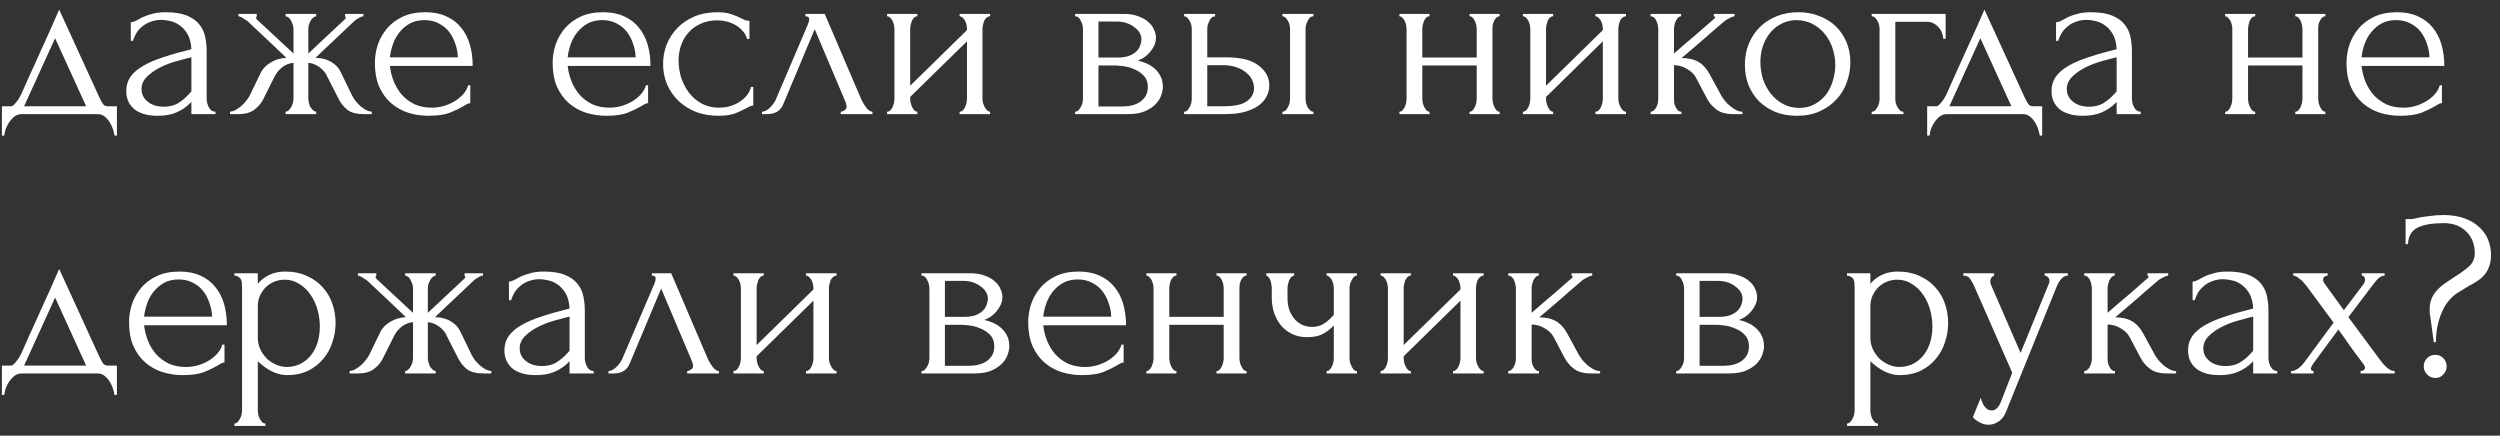 <?xml version="1.0" encoding="UTF-8"?> <svg xmlns="http://www.w3.org/2000/svg" width="241" height="42" viewBox="0 0 241 42" fill="none"><rect x="0" y="0" width="241" height="42" fill="#333333" stroke="none"/> <path d="M11.27 10.241V13.07H11.04C11.009 12.886 10.956 12.671 10.879 12.426C10.802 12.196 10.695 11.974 10.557 11.759C10.419 11.544 10.25 11.36 10.051 11.207C9.867 11.069 9.652 11 9.407 11H2.093C1.848 11 1.625 11.069 1.426 11.207C1.227 11.36 1.05 11.544 0.897 11.759C0.759 11.974 0.644 12.196 0.552 12.426C0.475 12.671 0.429 12.886 0.414 13.07H0.184V10.241H1.058C1.15 10.241 1.234 10.203 1.311 10.126C1.403 10.049 1.487 9.957 1.564 9.85C1.656 9.743 1.74 9.628 1.817 9.505C1.894 9.367 1.963 9.244 2.024 9.137C2.254 8.616 2.53 7.995 2.852 7.274C3.189 6.553 3.527 5.81 3.864 5.043C4.217 4.276 4.554 3.533 4.876 2.812C5.198 2.076 5.474 1.447 5.704 0.926L9.591 9.413C9.714 9.674 9.829 9.881 9.936 10.034C10.043 10.172 10.189 10.241 10.373 10.241H11.27ZM2.323 10.241H8.303L5.313 3.686L2.323 10.241ZM18.45 11V9.827L18.335 9.942C17.951 10.325 17.507 10.624 17.001 10.839C16.51 11.054 15.912 11.161 15.207 11.161C14.67 11.161 14.21 11.1 13.827 10.977C13.443 10.854 13.129 10.686 12.884 10.471C12.638 10.241 12.454 9.98 12.332 9.689C12.224 9.398 12.171 9.091 12.171 8.769C12.171 8.248 12.309 7.788 12.585 7.389C12.876 6.99 13.29 6.638 13.827 6.331C14.363 6.024 15.015 5.748 15.782 5.503C16.564 5.242 17.453 4.989 18.45 4.744C18.419 4.146 18.296 3.663 18.082 3.295C17.867 2.927 17.614 2.643 17.323 2.444C17.031 2.229 16.725 2.091 16.403 2.03C16.081 1.953 15.805 1.915 15.575 1.915C15.176 1.915 14.823 1.976 14.517 2.099C14.21 2.206 13.942 2.36 13.712 2.559C13.482 2.743 13.29 2.958 13.137 3.203C12.999 3.448 12.891 3.694 12.815 3.939H12.608V2.145C12.746 2.145 12.907 2.099 13.091 2.007C13.275 1.9 13.489 1.785 13.735 1.662C13.995 1.539 14.302 1.432 14.655 1.34C15.023 1.233 15.46 1.179 15.966 1.179C16.809 1.179 17.491 1.286 18.013 1.501C18.534 1.716 18.933 1.999 19.209 2.352C19.5 2.705 19.692 3.111 19.784 3.571C19.876 4.016 19.922 4.476 19.922 4.951V9.505C19.922 9.812 19.998 10.103 20.152 10.379C20.305 10.64 20.512 10.77 20.773 10.77V11H18.45ZM18.45 8.815V5.526L18.22 5.572C17.852 5.664 17.399 5.787 16.863 5.94C16.341 6.093 15.843 6.293 15.368 6.538C14.892 6.783 14.486 7.075 14.149 7.412C13.811 7.749 13.643 8.14 13.643 8.585C13.643 9.076 13.842 9.482 14.241 9.804C14.639 10.126 15.161 10.287 15.805 10.287C16.311 10.287 16.755 10.18 17.139 9.965C17.522 9.735 17.875 9.444 18.197 9.091L18.45 8.815ZM33.929 9.183C34.022 9.367 34.136 9.551 34.275 9.735C34.428 9.919 34.589 10.088 34.758 10.241C34.926 10.379 35.102 10.502 35.286 10.609C35.486 10.701 35.67 10.755 35.839 10.77V11H35.033C34.389 11 33.883 10.87 33.516 10.609C33.163 10.333 32.879 9.988 32.664 9.574L31.561 7.412C31.422 7.059 31.177 6.753 30.825 6.492C30.472 6.231 30.104 6.086 29.721 6.055V9.482C29.721 9.589 29.736 9.72 29.767 9.873C29.797 10.011 29.843 10.149 29.904 10.287C29.981 10.41 30.066 10.517 30.157 10.609C30.25 10.701 30.357 10.755 30.48 10.77V11H27.535V10.77C27.658 10.755 27.765 10.701 27.858 10.609C27.95 10.517 28.026 10.41 28.087 10.287C28.164 10.149 28.218 10.011 28.248 9.873C28.279 9.735 28.294 9.605 28.294 9.482V6.055C27.896 6.086 27.528 6.231 27.191 6.492C26.869 6.753 26.623 7.059 26.454 7.412L25.373 9.574C25.174 9.973 24.883 10.31 24.5 10.586C24.131 10.862 23.625 11 22.982 11H22.177V10.77C22.345 10.755 22.521 10.701 22.706 10.609C22.89 10.502 23.066 10.379 23.235 10.241C23.419 10.088 23.579 9.919 23.718 9.735C23.871 9.551 23.994 9.367 24.085 9.183L25.166 6.952C25.351 6.599 25.657 6.293 26.087 6.032C26.531 5.756 27.037 5.603 27.605 5.572C27.022 5.02 26.401 4.43 25.741 3.801C25.082 3.172 24.453 2.582 23.855 2.03C23.809 1.999 23.687 1.923 23.488 1.8C23.303 1.662 23.135 1.585 22.982 1.57V1.34H24.753V1.593C24.706 1.624 24.683 1.647 24.683 1.662C24.683 1.739 24.706 1.808 24.753 1.869L28.294 5.158V2.789C28.294 2.574 28.226 2.329 28.087 2.053C27.965 1.762 27.781 1.601 27.535 1.57V1.34H30.48V1.57C30.357 1.585 30.25 1.639 30.157 1.731C30.066 1.808 29.989 1.907 29.927 2.03C29.866 2.153 29.812 2.283 29.767 2.421C29.736 2.559 29.721 2.682 29.721 2.789V5.158L33.285 1.823C33.316 1.792 33.331 1.739 33.331 1.662C33.331 1.647 33.309 1.624 33.263 1.593V1.34H35.033V1.57C34.957 1.57 34.865 1.593 34.758 1.639C34.666 1.685 34.574 1.739 34.481 1.8C34.374 1.861 34.267 1.938 34.16 2.03L30.41 5.572C31.024 5.587 31.538 5.725 31.951 5.986C32.365 6.231 32.664 6.553 32.849 6.952L33.929 9.183ZM37.586 6.354C37.648 6.891 37.778 7.404 37.977 7.895C38.176 8.37 38.437 8.792 38.759 9.16C39.096 9.528 39.503 9.827 39.978 10.057C40.453 10.272 41.005 10.379 41.634 10.379C41.971 10.379 42.324 10.333 42.692 10.241C43.075 10.134 43.428 9.988 43.75 9.804C44.072 9.62 44.356 9.398 44.601 9.137C44.862 8.861 45.038 8.554 45.13 8.217H45.337V9.942C45.245 9.942 45.138 9.973 45.015 10.034C44.908 10.095 44.778 10.172 44.624 10.264C44.318 10.448 43.904 10.647 43.382 10.862C42.861 11.061 42.171 11.161 41.312 11.161C40.622 11.161 39.963 11.061 39.334 10.862C38.721 10.663 38.176 10.356 37.701 9.942C37.226 9.528 36.843 8.999 36.551 8.355C36.275 7.711 36.137 6.944 36.137 6.055C36.137 5.488 36.229 4.913 36.413 4.33C36.612 3.747 36.904 3.226 37.287 2.766C37.686 2.291 38.192 1.907 38.805 1.616C39.419 1.325 40.154 1.179 41.013 1.179C41.78 1.179 42.447 1.309 43.014 1.57C43.597 1.831 44.072 2.191 44.44 2.651C44.824 3.111 45.107 3.655 45.291 4.284C45.475 4.913 45.567 5.603 45.567 6.354H37.586ZM40.921 1.938C40.385 1.938 39.917 2.045 39.518 2.26C39.135 2.475 38.805 2.751 38.529 3.088C38.253 3.425 38.038 3.809 37.885 4.238C37.732 4.667 37.632 5.097 37.586 5.526H44.141C44.126 5.081 44.041 4.644 43.888 4.215C43.75 3.786 43.551 3.402 43.29 3.065C43.029 2.728 42.7 2.459 42.301 2.26C41.903 2.045 41.443 1.938 40.921 1.938ZM54.724 6.354C54.785 6.891 54.916 7.404 55.115 7.895C55.314 8.37 55.575 8.792 55.897 9.16C56.234 9.528 56.641 9.827 57.116 10.057C57.591 10.272 58.143 10.379 58.772 10.379C59.109 10.379 59.462 10.333 59.83 10.241C60.213 10.134 60.566 9.988 60.888 9.804C61.21 9.62 61.493 9.398 61.739 9.137C61.999 8.861 62.176 8.554 62.268 8.217H62.475V9.942C62.383 9.942 62.276 9.973 62.153 10.034C62.045 10.095 61.915 10.172 61.762 10.264C61.455 10.448 61.041 10.647 60.52 10.862C59.998 11.061 59.309 11.161 58.45 11.161C57.76 11.161 57.1 11.061 56.472 10.862C55.858 10.663 55.314 10.356 54.839 9.942C54.364 9.528 53.98 8.999 53.689 8.355C53.413 7.711 53.275 6.944 53.275 6.055C53.275 5.488 53.367 4.913 53.551 4.33C53.75 3.747 54.041 3.226 54.425 2.766C54.824 2.291 55.33 1.907 55.943 1.616C56.556 1.325 57.292 1.179 58.151 1.179C58.917 1.179 59.584 1.309 60.152 1.57C60.734 1.831 61.21 2.191 61.578 2.651C61.961 3.111 62.245 3.655 62.429 4.284C62.613 4.913 62.705 5.603 62.705 6.354H54.724ZM58.059 1.938C57.522 1.938 57.054 2.045 56.656 2.26C56.273 2.475 55.943 2.751 55.667 3.088C55.391 3.425 55.176 3.809 55.023 4.238C54.87 4.667 54.77 5.097 54.724 5.526H61.279C61.264 5.081 61.179 4.644 61.026 4.215C60.888 3.786 60.688 3.402 60.428 3.065C60.167 2.728 59.837 2.459 59.439 2.26C59.04 2.045 58.58 1.938 58.059 1.938ZM72.615 10.172C72.492 10.172 72.377 10.203 72.27 10.264C72.162 10.31 72.04 10.371 71.902 10.448C71.641 10.601 71.296 10.762 70.867 10.931C70.437 11.084 69.901 11.161 69.257 11.161C68.475 11.161 67.754 11.038 67.095 10.793C66.451 10.532 65.891 10.18 65.416 9.735C64.94 9.275 64.572 8.746 64.312 8.148C64.051 7.535 63.921 6.875 63.921 6.17C63.921 5.511 64.036 4.882 64.266 4.284C64.511 3.686 64.856 3.157 65.301 2.697C65.745 2.237 66.29 1.869 66.934 1.593C67.593 1.317 68.337 1.179 69.165 1.179C69.732 1.179 70.192 1.248 70.545 1.386C70.897 1.509 71.196 1.631 71.442 1.754C71.58 1.831 71.71 1.892 71.833 1.938C71.971 1.984 72.109 2.007 72.247 2.007V3.755H72.017C71.94 3.464 71.802 3.211 71.603 2.996C71.403 2.766 71.173 2.574 70.913 2.421C70.652 2.268 70.368 2.153 70.062 2.076C69.755 1.999 69.456 1.961 69.165 1.961C68.536 1.961 67.984 2.076 67.509 2.306C67.033 2.521 66.642 2.812 66.336 3.18C66.029 3.533 65.799 3.939 65.646 4.399C65.492 4.859 65.416 5.334 65.416 5.825C65.416 6.392 65.5 6.952 65.669 7.504C65.853 8.041 66.106 8.524 66.428 8.953C66.765 9.382 67.171 9.727 67.647 9.988C68.137 10.249 68.689 10.379 69.303 10.379C69.732 10.379 70.131 10.318 70.499 10.195C70.867 10.072 71.181 9.911 71.442 9.712C71.718 9.513 71.932 9.298 72.086 9.068C72.254 8.823 72.354 8.593 72.385 8.378H72.615V10.172ZM81.045 10.77C81.153 10.77 81.275 10.724 81.413 10.632C81.551 10.54 81.62 10.41 81.62 10.241C81.62 10.21 81.605 10.149 81.574 10.057C81.559 9.95 81.521 9.835 81.459 9.712L78.538 2.812L75.502 10.057C75.242 10.686 74.728 11 73.961 11H73.455V10.77C73.67 10.77 73.9 10.663 74.145 10.448C74.406 10.218 74.613 9.95 74.766 9.643L77.894 2.329C77.971 2.13 78.009 1.969 78.009 1.846C78.009 1.662 77.887 1.57 77.641 1.57V1.34H79.504L83.046 9.62C83.154 9.85 83.307 10.103 83.506 10.379C83.721 10.64 83.92 10.77 84.104 10.77V11H81.045V10.77ZM94.711 9.505C94.711 9.628 94.727 9.766 94.757 9.919C94.803 10.057 94.857 10.187 94.918 10.31C94.98 10.433 95.056 10.54 95.148 10.632C95.255 10.724 95.355 10.77 95.447 10.77V11H92.503V10.77C92.611 10.77 92.71 10.732 92.802 10.655C92.894 10.563 92.971 10.456 93.032 10.333C93.094 10.195 93.139 10.057 93.17 9.919C93.201 9.766 93.216 9.628 93.216 9.505V3.985L87.742 9.344V9.505C87.742 9.628 87.757 9.766 87.788 9.919C87.819 10.057 87.865 10.187 87.926 10.31C87.987 10.433 88.056 10.54 88.133 10.632C88.225 10.724 88.325 10.77 88.432 10.77V11H85.511V10.77C85.618 10.77 85.718 10.732 85.81 10.655C85.902 10.563 85.979 10.456 86.04 10.333C86.102 10.195 86.147 10.057 86.178 9.919C86.209 9.766 86.224 9.628 86.224 9.505V2.766C86.224 2.659 86.209 2.536 86.178 2.398C86.147 2.26 86.102 2.13 86.04 2.007C85.979 1.884 85.902 1.785 85.81 1.708C85.718 1.616 85.618 1.57 85.511 1.57V1.34H88.432V1.57C88.309 1.57 88.202 1.616 88.11 1.708C88.034 1.785 87.965 1.884 87.903 2.007C87.857 2.13 87.819 2.26 87.788 2.398C87.757 2.536 87.742 2.659 87.742 2.766V8.263L93.216 2.904V2.766C93.216 2.659 93.201 2.536 93.17 2.398C93.139 2.26 93.094 2.13 93.032 2.007C92.971 1.884 92.894 1.785 92.802 1.708C92.71 1.616 92.611 1.57 92.503 1.57V1.34H95.447V1.57C95.325 1.57 95.21 1.616 95.102 1.708C95.01 1.785 94.933 1.884 94.872 2.007C94.826 2.13 94.788 2.26 94.757 2.398C94.727 2.536 94.711 2.659 94.711 2.766V9.505ZM111.434 3.64C111.434 3.901 111.38 4.146 111.273 4.376C111.165 4.606 111.027 4.821 110.859 5.02C110.705 5.204 110.521 5.373 110.307 5.526C110.092 5.664 109.885 5.771 109.686 5.848C109.946 5.894 110.215 5.978 110.491 6.101C110.782 6.224 111.043 6.385 111.273 6.584C111.518 6.783 111.717 7.036 111.871 7.343C112.024 7.634 112.101 7.987 112.101 8.401C112.101 8.616 112.047 8.876 111.94 9.183C111.848 9.474 111.671 9.758 111.411 10.034C111.165 10.295 110.82 10.525 110.376 10.724C109.946 10.908 109.387 11 108.697 11H103.637V10.77C103.759 10.77 103.867 10.724 103.959 10.632C104.051 10.54 104.127 10.433 104.189 10.31C104.265 10.187 104.319 10.057 104.35 9.919C104.38 9.766 104.396 9.628 104.396 9.505V2.789C104.396 2.544 104.327 2.283 104.189 2.007C104.066 1.716 103.882 1.57 103.637 1.57V1.34H108.329C108.881 1.34 109.348 1.417 109.732 1.57C110.13 1.708 110.452 1.892 110.698 2.122C110.958 2.337 111.142 2.582 111.25 2.858C111.372 3.119 111.434 3.379 111.434 3.64ZM105.891 5.549H107.662C108.106 5.549 108.474 5.503 108.766 5.411C109.072 5.304 109.318 5.166 109.502 4.997C109.686 4.828 109.816 4.637 109.893 4.422C109.985 4.207 110.031 3.985 110.031 3.755C110.031 3.571 109.977 3.379 109.87 3.18C109.762 2.981 109.601 2.804 109.387 2.651C109.187 2.482 108.942 2.344 108.651 2.237C108.359 2.13 108.03 2.076 107.662 2.076H105.891V5.549ZM108.145 10.264C108.329 10.264 108.559 10.249 108.835 10.218C109.126 10.172 109.402 10.088 109.663 9.965C109.939 9.827 110.169 9.635 110.353 9.39C110.552 9.129 110.652 8.792 110.652 8.378C110.652 7.933 110.521 7.573 110.261 7.297C110 7.021 109.693 6.814 109.341 6.676C109.003 6.523 108.651 6.423 108.283 6.377C107.915 6.331 107.631 6.308 107.432 6.308H105.891V10.264H108.145ZM123.625 11V10.77C123.733 10.77 123.832 10.732 123.924 10.655C124.016 10.563 124.093 10.456 124.154 10.333C124.231 10.195 124.285 10.057 124.315 9.919C124.346 9.766 124.361 9.628 124.361 9.505V2.766C124.361 2.659 124.346 2.536 124.315 2.398C124.285 2.26 124.231 2.13 124.154 2.007C124.093 1.884 124.016 1.785 123.924 1.708C123.832 1.616 123.733 1.57 123.625 1.57V1.34H126.615V1.57C126.385 1.57 126.201 1.716 126.063 2.007C125.925 2.283 125.856 2.536 125.856 2.766V9.505C125.856 9.628 125.872 9.766 125.902 9.919C125.933 10.057 125.979 10.187 126.04 10.31C126.117 10.433 126.201 10.54 126.293 10.632C126.385 10.724 126.493 10.77 126.615 10.77V11H123.625ZM118.197 5.526C119.608 5.526 120.651 5.787 121.325 6.308C122.015 6.829 122.36 7.473 122.36 8.24C122.36 8.623 122.268 8.984 122.084 9.321C121.916 9.658 121.655 9.95 121.302 10.195C120.95 10.44 120.505 10.64 119.968 10.793C119.432 10.931 118.795 11 118.059 11H114.149V10.77C114.257 10.77 114.356 10.732 114.448 10.655C114.54 10.563 114.617 10.456 114.678 10.333C114.755 10.195 114.809 10.057 114.839 9.919C114.87 9.766 114.885 9.628 114.885 9.505V2.766C114.885 2.659 114.87 2.536 114.839 2.398C114.809 2.26 114.755 2.13 114.678 2.007C114.617 1.884 114.54 1.785 114.448 1.708C114.356 1.616 114.257 1.57 114.149 1.57V1.34H117.139V1.57C116.909 1.57 116.725 1.716 116.587 2.007C116.449 2.283 116.38 2.536 116.38 2.766V5.526H118.197ZM118.013 10.241C119.025 10.241 119.754 10.08 120.198 9.758C120.658 9.421 120.888 9.007 120.888 8.516C120.888 8.24 120.827 7.972 120.704 7.711C120.582 7.435 120.39 7.197 120.129 6.998C119.884 6.783 119.577 6.615 119.209 6.492C118.841 6.354 118.42 6.285 117.944 6.285H116.38V10.241H118.013ZM137.111 9.505C137.111 9.628 137.127 9.766 137.157 9.919C137.188 10.057 137.234 10.187 137.295 10.31C137.357 10.433 137.426 10.54 137.502 10.632C137.594 10.724 137.694 10.77 137.801 10.77V11H134.903V10.77C135.011 10.77 135.103 10.732 135.179 10.655C135.271 10.563 135.348 10.456 135.409 10.333C135.471 10.195 135.517 10.057 135.547 9.919C135.578 9.766 135.593 9.628 135.593 9.505V2.766C135.593 2.659 135.578 2.536 135.547 2.398C135.517 2.26 135.471 2.13 135.409 2.007C135.348 1.884 135.271 1.785 135.179 1.708C135.103 1.616 135.011 1.57 134.903 1.57V1.34H137.801V1.57C137.679 1.57 137.571 1.616 137.479 1.708C137.403 1.785 137.334 1.884 137.272 2.007C137.226 2.13 137.188 2.26 137.157 2.398C137.127 2.536 137.111 2.659 137.111 2.766V5.549H142.355V2.766C142.355 2.659 142.34 2.536 142.309 2.398C142.279 2.26 142.233 2.13 142.171 2.007C142.125 1.884 142.056 1.785 141.964 1.708C141.888 1.616 141.788 1.57 141.665 1.57V1.34H144.563V1.57C144.441 1.57 144.333 1.616 144.241 1.708C144.165 1.785 144.096 1.884 144.034 2.007C143.973 2.13 143.927 2.26 143.896 2.398C143.881 2.536 143.873 2.659 143.873 2.766V9.505C143.873 9.628 143.889 9.766 143.919 9.919C143.95 10.057 143.996 10.187 144.057 10.31C144.119 10.433 144.188 10.54 144.264 10.632C144.356 10.724 144.456 10.77 144.563 10.77V11H141.665V10.77C141.773 10.77 141.865 10.732 141.941 10.655C142.033 10.563 142.11 10.456 142.171 10.333C142.233 10.195 142.279 10.057 142.309 9.919C142.34 9.766 142.355 9.628 142.355 9.505V6.308H137.111V9.505ZM156.007 9.505C156.007 9.628 156.022 9.766 156.053 9.919C156.099 10.057 156.153 10.187 156.214 10.31C156.275 10.433 156.352 10.54 156.444 10.632C156.551 10.724 156.651 10.77 156.743 10.77V11H153.799V10.77C153.906 10.77 154.006 10.732 154.098 10.655C154.19 10.563 154.267 10.456 154.328 10.333C154.389 10.195 154.435 10.057 154.466 9.919C154.497 9.766 154.512 9.628 154.512 9.505V3.985L149.038 9.344V9.505C149.038 9.628 149.053 9.766 149.084 9.919C149.115 10.057 149.161 10.187 149.222 10.31C149.283 10.433 149.352 10.54 149.429 10.632C149.521 10.724 149.621 10.77 149.728 10.77V11H146.807V10.77C146.914 10.77 147.014 10.732 147.106 10.655C147.198 10.563 147.275 10.456 147.336 10.333C147.397 10.195 147.443 10.057 147.474 9.919C147.505 9.766 147.52 9.628 147.52 9.505V2.766C147.52 2.659 147.505 2.536 147.474 2.398C147.443 2.26 147.397 2.13 147.336 2.007C147.275 1.884 147.198 1.785 147.106 1.708C147.014 1.616 146.914 1.57 146.807 1.57V1.34H149.728V1.57C149.605 1.57 149.498 1.616 149.406 1.708C149.329 1.785 149.26 1.884 149.199 2.007C149.153 2.13 149.115 2.26 149.084 2.398C149.053 2.536 149.038 2.659 149.038 2.766V8.263L154.512 2.904V2.766C154.512 2.659 154.497 2.536 154.466 2.398C154.435 2.26 154.389 2.13 154.328 2.007C154.267 1.884 154.19 1.785 154.098 1.708C154.006 1.616 153.906 1.57 153.799 1.57V1.34H156.743V1.57C156.62 1.57 156.505 1.616 156.398 1.708C156.306 1.785 156.229 1.884 156.168 2.007C156.122 2.13 156.084 2.26 156.053 2.398C156.022 2.536 156.007 2.659 156.007 2.766V9.505ZM165.927 9.206C166.019 9.375 166.142 9.551 166.295 9.735C166.448 9.919 166.617 10.088 166.801 10.241C167 10.394 167.2 10.525 167.399 10.632C167.598 10.724 167.79 10.77 167.974 10.77V11H167.1C166.395 11 165.85 10.854 165.467 10.563C165.084 10.272 164.785 9.927 164.57 9.528L163.489 7.481C163.32 7.159 163.037 6.883 162.638 6.653C162.239 6.408 161.818 6.285 161.373 6.285V9.551C161.373 9.674 161.381 9.804 161.396 9.942C161.427 10.08 161.473 10.21 161.534 10.333C161.595 10.456 161.672 10.563 161.764 10.655C161.856 10.732 161.963 10.77 162.086 10.77V11H159.119V10.77C159.226 10.77 159.326 10.732 159.418 10.655C159.525 10.563 159.61 10.456 159.671 10.333C159.732 10.21 159.778 10.08 159.809 9.942C159.84 9.804 159.855 9.674 159.855 9.551V2.789C159.855 2.682 159.84 2.559 159.809 2.421C159.778 2.268 159.732 2.13 159.671 2.007C159.625 1.884 159.556 1.785 159.464 1.708C159.372 1.616 159.257 1.57 159.119 1.57V1.34H162.063V1.57C161.956 1.57 161.856 1.616 161.764 1.708C161.687 1.785 161.618 1.884 161.557 2.007C161.496 2.13 161.45 2.268 161.419 2.421C161.388 2.559 161.373 2.682 161.373 2.789V5.158C162.032 4.575 162.684 4.016 163.328 3.479C163.972 2.927 164.624 2.36 165.283 1.777C165.283 1.762 165.291 1.746 165.306 1.731C165.321 1.716 165.329 1.7 165.329 1.685C165.329 1.608 165.291 1.57 165.214 1.57V1.34H167.215V1.57C167.138 1.57 167.046 1.593 166.939 1.639C166.832 1.685 166.724 1.739 166.617 1.8C166.494 1.861 166.372 1.938 166.249 2.03C165.559 2.613 164.869 3.211 164.179 3.824C163.489 4.422 162.799 5.012 162.109 5.595C162.768 5.595 163.305 5.718 163.719 5.963C164.148 6.208 164.509 6.599 164.8 7.136L165.927 9.206ZM173.221 11.161C172.455 11.161 171.765 11.038 171.151 10.793C170.538 10.532 170.009 10.187 169.564 9.758C169.135 9.313 168.798 8.792 168.552 8.194C168.322 7.596 168.207 6.944 168.207 6.239C168.207 5.488 168.338 4.805 168.598 4.192C168.859 3.563 169.219 3.027 169.679 2.582C170.139 2.137 170.684 1.792 171.312 1.547C171.941 1.302 172.623 1.179 173.359 1.179C174.095 1.179 174.77 1.302 175.383 1.547C175.997 1.777 176.526 2.107 176.97 2.536C177.415 2.965 177.76 3.479 178.005 4.077C178.251 4.66 178.373 5.304 178.373 6.009C178.373 6.668 178.258 7.312 178.028 7.941C177.814 8.554 177.484 9.099 177.039 9.574C176.61 10.049 176.073 10.433 175.429 10.724C174.801 11.015 174.065 11.161 173.221 11.161ZM173.083 1.938C172.531 1.969 172.041 2.107 171.611 2.352C171.197 2.582 170.845 2.889 170.553 3.272C170.277 3.64 170.063 4.062 169.909 4.537C169.771 5.012 169.702 5.495 169.702 5.986C169.702 6.553 169.787 7.105 169.955 7.642C170.139 8.163 170.392 8.631 170.714 9.045C171.052 9.459 171.45 9.789 171.91 10.034C172.37 10.279 172.884 10.402 173.451 10.402C174.019 10.402 174.517 10.279 174.946 10.034C175.391 9.789 175.759 9.474 176.05 9.091C176.342 8.692 176.556 8.248 176.694 7.757C176.848 7.266 176.924 6.776 176.924 6.285C176.924 5.779 176.848 5.273 176.694 4.767C176.541 4.246 176.303 3.778 175.981 3.364C175.659 2.935 175.253 2.59 174.762 2.329C174.287 2.068 173.727 1.938 173.083 1.938ZM187.561 1.34V3.732H187.331C187.331 3.563 187.292 3.387 187.216 3.203C187.154 3.004 187.055 2.827 186.917 2.674C186.779 2.505 186.61 2.367 186.411 2.26C186.227 2.153 186.012 2.099 185.767 2.099H182.708V9.551C182.708 9.674 182.723 9.804 182.754 9.942C182.8 10.08 182.853 10.21 182.915 10.333C182.991 10.456 183.076 10.563 183.168 10.655C183.26 10.732 183.367 10.77 183.49 10.77V11H180.431V10.77C180.553 10.77 180.661 10.732 180.753 10.655C180.845 10.563 180.921 10.456 180.983 10.333C181.059 10.21 181.113 10.08 181.144 9.942C181.174 9.804 181.19 9.674 181.19 9.551V2.766C181.19 2.659 181.174 2.536 181.144 2.398C181.113 2.26 181.059 2.13 180.983 2.007C180.921 1.884 180.845 1.785 180.753 1.708C180.661 1.616 180.553 1.57 180.431 1.57V1.34H187.561ZM196.865 10.241V13.07H196.635C196.604 12.886 196.55 12.671 196.474 12.426C196.397 12.196 196.29 11.974 196.152 11.759C196.014 11.544 195.845 11.36 195.646 11.207C195.462 11.069 195.247 11 195.002 11H187.688C187.442 11 187.22 11.069 187.021 11.207C186.821 11.36 186.645 11.544 186.492 11.759C186.354 11.974 186.239 12.196 186.147 12.426C186.07 12.671 186.024 12.886 186.009 13.07H185.779V10.241H186.653C186.745 10.241 186.829 10.203 186.906 10.126C186.998 10.049 187.082 9.957 187.159 9.85C187.251 9.743 187.335 9.628 187.412 9.505C187.488 9.367 187.557 9.244 187.619 9.137C187.849 8.616 188.125 7.995 188.447 7.274C188.784 6.553 189.121 5.81 189.459 5.043C189.811 4.276 190.149 3.533 190.471 2.812C190.793 2.076 191.069 1.447 191.299 0.926L195.186 9.413C195.308 9.674 195.423 9.881 195.531 10.034C195.638 10.172 195.784 10.241 195.968 10.241H196.865ZM187.918 10.241H193.898L190.908 3.686L187.918 10.241ZM204.045 11V9.827L203.93 9.942C203.546 10.325 203.102 10.624 202.596 10.839C202.105 11.054 201.507 11.161 200.802 11.161C200.265 11.161 199.805 11.1 199.422 10.977C199.038 10.854 198.724 10.686 198.479 10.471C198.233 10.241 198.049 9.98 197.927 9.689C197.819 9.398 197.766 9.091 197.766 8.769C197.766 8.248 197.904 7.788 198.18 7.389C198.471 6.99 198.885 6.638 199.422 6.331C199.958 6.024 200.61 5.748 201.377 5.503C202.159 5.242 203.048 4.989 204.045 4.744C204.014 4.146 203.891 3.663 203.677 3.295C203.462 2.927 203.209 2.643 202.918 2.444C202.626 2.229 202.32 2.091 201.998 2.03C201.676 1.953 201.4 1.915 201.17 1.915C200.771 1.915 200.418 1.976 200.112 2.099C199.805 2.206 199.537 2.36 199.307 2.559C199.077 2.743 198.885 2.958 198.732 3.203C198.594 3.448 198.486 3.694 198.41 3.939H198.203V2.145C198.341 2.145 198.502 2.099 198.686 2.007C198.87 1.9 199.084 1.785 199.33 1.662C199.59 1.539 199.897 1.432 200.25 1.34C200.618 1.233 201.055 1.179 201.561 1.179C202.404 1.179 203.086 1.286 203.608 1.501C204.129 1.716 204.528 1.999 204.804 2.352C205.095 2.705 205.287 3.111 205.379 3.571C205.471 4.016 205.517 4.476 205.517 4.951V9.505C205.517 9.812 205.593 10.103 205.747 10.379C205.9 10.64 206.107 10.77 206.368 10.77V11H204.045ZM204.045 8.815V5.526L203.815 5.572C203.447 5.664 202.994 5.787 202.458 5.94C201.936 6.093 201.438 6.293 200.963 6.538C200.487 6.783 200.081 7.075 199.744 7.412C199.406 7.749 199.238 8.14 199.238 8.585C199.238 9.076 199.437 9.482 199.836 9.804C200.234 10.126 200.756 10.287 201.4 10.287C201.906 10.287 202.35 10.18 202.734 9.965C203.117 9.735 203.47 9.444 203.792 9.091L204.045 8.815ZM216.713 9.505C216.713 9.628 216.728 9.766 216.759 9.919C216.789 10.057 216.835 10.187 216.897 10.31C216.958 10.433 217.027 10.54 217.104 10.632C217.196 10.724 217.295 10.77 217.403 10.77V11H214.505V10.77C214.612 10.77 214.704 10.732 214.781 10.655C214.873 10.563 214.949 10.456 215.011 10.333C215.072 10.195 215.118 10.057 215.149 9.919C215.179 9.766 215.195 9.628 215.195 9.505V2.766C215.195 2.659 215.179 2.536 215.149 2.398C215.118 2.26 215.072 2.13 215.011 2.007C214.949 1.884 214.873 1.785 214.781 1.708C214.704 1.616 214.612 1.57 214.505 1.57V1.34H217.403V1.57C217.28 1.57 217.173 1.616 217.081 1.708C217.004 1.785 216.935 1.884 216.874 2.007C216.828 2.13 216.789 2.26 216.759 2.398C216.728 2.536 216.713 2.659 216.713 2.766V5.549H221.957V2.766C221.957 2.659 221.941 2.536 221.911 2.398C221.88 2.26 221.834 2.13 221.773 2.007C221.727 1.884 221.658 1.785 221.566 1.708C221.489 1.616 221.389 1.57 221.267 1.57V1.34H224.165V1.57C224.042 1.57 223.935 1.616 223.843 1.708C223.766 1.785 223.697 1.884 223.636 2.007C223.574 2.13 223.528 2.26 223.498 2.398C223.482 2.536 223.475 2.659 223.475 2.766V9.505C223.475 9.628 223.49 9.766 223.521 9.919C223.551 10.057 223.597 10.187 223.659 10.31C223.72 10.433 223.789 10.54 223.866 10.632C223.958 10.724 224.057 10.77 224.165 10.77V11H221.267V10.77C221.374 10.77 221.466 10.732 221.543 10.655C221.635 10.563 221.711 10.456 221.773 10.333C221.834 10.195 221.88 10.057 221.911 9.919C221.941 9.766 221.957 9.628 221.957 9.505V6.308H216.713V9.505ZM227.651 6.354C227.712 6.891 227.842 7.404 228.042 7.895C228.241 8.37 228.502 8.792 228.824 9.16C229.161 9.528 229.567 9.827 230.043 10.057C230.518 10.272 231.07 10.379 231.699 10.379C232.036 10.379 232.389 10.333 232.757 10.241C233.14 10.134 233.493 9.988 233.815 9.804C234.137 9.62 234.42 9.398 234.666 9.137C234.926 8.861 235.103 8.554 235.195 8.217H235.402V9.942C235.31 9.942 235.202 9.973 235.08 10.034C234.972 10.095 234.842 10.172 234.689 10.264C234.382 10.448 233.968 10.647 233.447 10.862C232.925 11.061 232.235 11.161 231.377 11.161C230.687 11.161 230.027 11.061 229.399 10.862C228.785 10.663 228.241 10.356 227.766 9.942C227.29 9.528 226.907 8.999 226.616 8.355C226.34 7.711 226.202 6.944 226.202 6.055C226.202 5.488 226.294 4.913 226.478 4.33C226.677 3.747 226.968 3.226 227.352 2.766C227.75 2.291 228.256 1.907 228.87 1.616C229.483 1.325 230.219 1.179 231.078 1.179C231.844 1.179 232.511 1.309 233.079 1.57C233.661 1.831 234.137 2.191 234.505 2.651C234.888 3.111 235.172 3.655 235.356 4.284C235.54 4.913 235.632 5.603 235.632 6.354H227.651ZM230.986 1.938C230.449 1.938 229.981 2.045 229.583 2.26C229.199 2.475 228.87 2.751 228.594 3.088C228.318 3.425 228.103 3.809 227.95 4.238C227.796 4.667 227.697 5.097 227.651 5.526H234.206C234.19 5.081 234.106 4.644 233.953 4.215C233.815 3.786 233.615 3.402 233.355 3.065C233.094 2.728 232.764 2.459 232.366 2.26C231.967 2.045 231.507 1.938 230.986 1.938ZM11.27 35.241V38.07H11.04C11.009 37.886 10.956 37.671 10.879 37.426C10.802 37.196 10.695 36.974 10.557 36.759C10.419 36.544 10.25 36.36 10.051 36.207C9.867 36.069 9.652 36 9.407 36H2.093C1.848 36 1.625 36.069 1.426 36.207C1.227 36.36 1.05 36.544 0.897 36.759C0.759 36.974 0.644 37.196 0.552 37.426C0.475 37.671 0.429 37.886 0.414 38.07H0.184V35.241H1.058C1.15 35.241 1.234 35.203 1.311 35.126C1.403 35.049 1.487 34.957 1.564 34.85C1.656 34.743 1.74 34.628 1.817 34.505C1.894 34.367 1.963 34.244 2.024 34.137C2.254 33.616 2.53 32.995 2.852 32.274C3.189 31.553 3.527 30.81 3.864 30.043C4.217 29.276 4.554 28.533 4.876 27.812C5.198 27.076 5.474 26.447 5.704 25.926L9.591 34.413C9.714 34.674 9.829 34.881 9.936 35.034C10.043 35.172 10.189 35.241 10.373 35.241H11.27ZM2.323 35.241H8.303L5.313 28.686L2.323 35.241ZM13.89 31.354C13.951 31.891 14.082 32.404 14.281 32.895C14.48 33.37 14.741 33.792 15.063 34.16C15.4 34.528 15.806 34.827 16.282 35.057C16.757 35.272 17.309 35.379 17.938 35.379C18.275 35.379 18.628 35.333 18.996 35.241C19.379 35.134 19.732 34.988 20.054 34.804C20.376 34.62 20.66 34.398 20.905 34.137C21.166 33.861 21.342 33.554 21.434 33.217H21.641V34.942C21.549 34.942 21.442 34.973 21.319 35.034C21.212 35.095 21.081 35.172 20.928 35.264C20.621 35.448 20.207 35.647 19.686 35.862C19.165 36.061 18.474 36.161 17.616 36.161C16.926 36.161 16.267 36.061 15.638 35.862C15.024 35.663 14.48 35.356 14.005 34.942C13.53 34.528 13.146 33.999 12.855 33.355C12.579 32.711 12.441 31.944 12.441 31.055C12.441 30.488 12.533 29.913 12.717 29.33C12.916 28.747 13.207 28.226 13.591 27.766C13.989 27.291 14.495 26.907 15.109 26.616C15.722 26.325 16.458 26.179 17.317 26.179C18.084 26.179 18.75 26.309 19.318 26.57C19.901 26.831 20.376 27.191 20.744 27.651C21.127 28.111 21.411 28.655 21.595 29.284C21.779 29.913 21.871 30.603 21.871 31.354H13.89ZM17.225 26.938C16.688 26.938 16.221 27.045 15.822 27.26C15.438 27.475 15.109 27.751 14.833 28.088C14.557 28.425 14.342 28.809 14.189 29.238C14.036 29.667 13.936 30.097 13.89 30.526H20.445C20.43 30.081 20.345 29.644 20.192 29.215C20.054 28.786 19.855 28.402 19.594 28.065C19.333 27.728 19.003 27.459 18.605 27.26C18.206 27.045 17.746 26.938 17.225 26.938ZM27.474 26.179C28.302 26.179 29.015 26.325 29.613 26.616C30.226 26.892 30.732 27.26 31.131 27.72C31.545 28.18 31.852 28.709 32.051 29.307C32.25 29.905 32.35 30.518 32.35 31.147C32.35 31.76 32.25 32.366 32.051 32.964C31.867 33.562 31.576 34.099 31.177 34.574C30.794 35.049 30.311 35.433 29.728 35.724C29.145 36.015 28.455 36.161 27.658 36.161C27.183 36.161 26.692 36.038 26.186 35.793C25.695 35.532 25.251 35.21 24.852 34.827V39.565C24.852 39.688 24.867 39.818 24.898 39.956C24.929 40.109 24.975 40.247 25.036 40.37C25.113 40.493 25.189 40.6 25.266 40.692C25.358 40.784 25.465 40.83 25.588 40.83V41.06H22.598V40.83C22.705 40.83 22.805 40.784 22.897 40.692C22.989 40.6 23.066 40.493 23.127 40.37C23.204 40.247 23.257 40.109 23.288 39.956C23.319 39.818 23.334 39.688 23.334 39.565V27.697C23.334 27.559 23.326 27.429 23.311 27.306C23.311 27.168 23.288 27.053 23.242 26.961C23.196 26.854 23.119 26.769 23.012 26.708C22.92 26.631 22.782 26.585 22.598 26.57V26.34H24.852V27.352C25.159 26.984 25.527 26.7 25.956 26.501C26.401 26.286 26.907 26.179 27.474 26.179ZM27.681 35.379C28.218 35.364 28.685 35.241 29.084 35.011C29.483 34.781 29.812 34.482 30.073 34.114C30.334 33.746 30.525 33.34 30.648 32.895C30.771 32.435 30.832 31.96 30.832 31.469C30.832 30.917 30.755 30.373 30.602 29.836C30.449 29.299 30.226 28.824 29.935 28.41C29.644 27.981 29.283 27.636 28.854 27.375C28.44 27.099 27.965 26.961 27.428 26.961C27.106 26.961 26.784 27.022 26.462 27.145C26.155 27.268 25.879 27.444 25.634 27.674C25.404 27.904 25.212 28.18 25.059 28.502C24.921 28.809 24.852 29.154 24.852 29.537V32.55C24.852 32.964 24.936 33.347 25.105 33.7C25.274 34.037 25.488 34.336 25.749 34.597C26.025 34.842 26.332 35.034 26.669 35.172C27.006 35.31 27.344 35.379 27.681 35.379ZM45.452 34.183C45.544 34.367 45.659 34.551 45.797 34.735C45.95 34.919 46.111 35.088 46.28 35.241C46.449 35.379 46.625 35.502 46.809 35.609C47.008 35.701 47.192 35.755 47.361 35.77V36H46.556C45.912 36 45.406 35.87 45.038 35.609C44.685 35.333 44.402 34.988 44.187 34.574L43.083 32.412C42.945 32.059 42.7 31.753 42.347 31.492C41.994 31.231 41.626 31.086 41.243 31.055V34.482C41.243 34.589 41.258 34.72 41.289 34.873C41.32 35.011 41.366 35.149 41.427 35.287C41.504 35.41 41.588 35.517 41.68 35.609C41.772 35.701 41.879 35.755 42.002 35.77V36H39.058V35.77C39.181 35.755 39.288 35.701 39.38 35.609C39.472 35.517 39.549 35.41 39.61 35.287C39.687 35.149 39.74 35.011 39.771 34.873C39.802 34.735 39.817 34.605 39.817 34.482V31.055C39.418 31.086 39.05 31.231 38.713 31.492C38.391 31.753 38.146 32.059 37.977 32.412L36.896 34.574C36.697 34.973 36.405 35.31 36.022 35.586C35.654 35.862 35.148 36 34.504 36H33.699V35.77C33.868 35.755 34.044 35.701 34.228 35.609C34.412 35.502 34.588 35.379 34.757 35.241C34.941 35.088 35.102 34.919 35.24 34.735C35.393 34.551 35.516 34.367 35.608 34.183L36.689 31.952C36.873 31.599 37.18 31.293 37.609 31.032C38.054 30.756 38.56 30.603 39.127 30.572C38.544 30.02 37.923 29.43 37.264 28.801C36.605 28.172 35.976 27.582 35.378 27.03C35.332 26.999 35.209 26.923 35.01 26.8C34.826 26.662 34.657 26.585 34.504 26.57V26.34H36.275V26.593C36.229 26.624 36.206 26.647 36.206 26.662C36.206 26.739 36.229 26.808 36.275 26.869L39.817 30.158V27.789C39.817 27.574 39.748 27.329 39.61 27.053C39.487 26.762 39.303 26.601 39.058 26.57V26.34H42.002V26.57C41.879 26.585 41.772 26.639 41.68 26.731C41.588 26.808 41.511 26.907 41.45 27.03C41.389 27.153 41.335 27.283 41.289 27.421C41.258 27.559 41.243 27.682 41.243 27.789V30.158L44.808 26.823C44.839 26.792 44.854 26.739 44.854 26.662C44.854 26.647 44.831 26.624 44.785 26.593V26.34H46.556V26.57C46.479 26.57 46.387 26.593 46.28 26.639C46.188 26.685 46.096 26.739 46.004 26.8C45.897 26.861 45.789 26.938 45.682 27.03L41.933 30.572C42.546 30.587 43.06 30.725 43.474 30.986C43.888 31.231 44.187 31.553 44.371 31.952L45.452 34.183ZM54.904 36V34.827L54.789 34.942C54.406 35.325 53.961 35.624 53.455 35.839C52.964 36.054 52.366 36.161 51.661 36.161C51.124 36.161 50.664 36.1 50.281 35.977C49.898 35.854 49.583 35.686 49.338 35.471C49.093 35.241 48.908 34.98 48.786 34.689C48.678 34.398 48.625 34.091 48.625 33.769C48.625 33.248 48.763 32.788 49.039 32.389C49.33 31.99 49.744 31.638 50.281 31.331C50.818 31.024 51.469 30.748 52.236 30.503C53.018 30.242 53.907 29.989 54.904 29.744C54.873 29.146 54.751 28.663 54.536 28.295C54.321 27.927 54.068 27.643 53.777 27.444C53.486 27.229 53.179 27.091 52.857 27.03C52.535 26.953 52.259 26.915 52.029 26.915C51.63 26.915 51.278 26.976 50.971 27.099C50.664 27.206 50.396 27.36 50.166 27.559C49.936 27.743 49.744 27.958 49.591 28.203C49.453 28.448 49.346 28.694 49.269 28.939H49.062V27.145C49.2 27.145 49.361 27.099 49.545 27.007C49.729 26.9 49.944 26.785 50.189 26.662C50.45 26.539 50.756 26.432 51.109 26.34C51.477 26.233 51.914 26.179 52.42 26.179C53.263 26.179 53.946 26.286 54.467 26.501C54.988 26.716 55.387 26.999 55.663 27.352C55.954 27.705 56.146 28.111 56.238 28.571C56.33 29.016 56.376 29.476 56.376 29.951V34.505C56.376 34.812 56.453 35.103 56.606 35.379C56.759 35.64 56.966 35.77 57.227 35.77V36H54.904ZM54.904 33.815V30.526L54.674 30.572C54.306 30.664 53.853 30.787 53.317 30.94C52.795 31.093 52.297 31.293 51.822 31.538C51.346 31.783 50.94 32.075 50.603 32.412C50.266 32.749 50.097 33.14 50.097 33.585C50.097 34.076 50.296 34.482 50.695 34.804C51.093 35.126 51.615 35.287 52.259 35.287C52.765 35.287 53.209 35.18 53.593 34.965C53.976 34.735 54.329 34.444 54.651 34.091L54.904 33.815ZM66.244 35.77C66.351 35.77 66.474 35.724 66.612 35.632C66.75 35.54 66.819 35.41 66.819 35.241C66.819 35.21 66.803 35.149 66.773 35.057C66.757 34.95 66.719 34.835 66.658 34.712L63.737 27.812L60.701 35.057C60.44 35.686 59.926 36 59.16 36H58.654V35.77C58.868 35.77 59.098 35.663 59.344 35.448C59.604 35.218 59.811 34.95 59.965 34.643L63.093 27.329C63.169 27.13 63.208 26.969 63.208 26.846C63.208 26.662 63.085 26.57 62.84 26.57V26.34H64.703L68.245 34.62C68.352 34.85 68.505 35.103 68.705 35.379C68.919 35.64 69.119 35.77 69.303 35.77V36H66.244V35.77ZM79.909 34.505C79.909 34.628 79.925 34.766 79.955 34.919C80.001 35.057 80.055 35.187 80.116 35.31C80.178 35.433 80.254 35.54 80.346 35.632C80.454 35.724 80.553 35.77 80.645 35.77V36H77.701V35.77C77.809 35.77 77.908 35.732 78 35.655C78.092 35.563 78.169 35.456 78.23 35.333C78.292 35.195 78.338 35.057 78.368 34.919C78.399 34.766 78.414 34.628 78.414 34.505V28.985L72.94 34.344V34.505C72.94 34.628 72.956 34.766 72.986 34.919C73.017 35.057 73.063 35.187 73.124 35.31C73.186 35.433 73.255 35.54 73.331 35.632C73.423 35.724 73.523 35.77 73.63 35.77V36H70.709V35.77C70.817 35.77 70.916 35.732 71.008 35.655C71.1 35.563 71.177 35.456 71.238 35.333C71.3 35.195 71.346 35.057 71.376 34.919C71.407 34.766 71.422 34.628 71.422 34.505V27.766C71.422 27.659 71.407 27.536 71.376 27.398C71.346 27.26 71.3 27.13 71.238 27.007C71.177 26.884 71.1 26.785 71.008 26.708C70.916 26.616 70.817 26.57 70.709 26.57V26.34H73.63V26.57C73.508 26.57 73.4 26.616 73.308 26.708C73.232 26.785 73.163 26.884 73.101 27.007C73.055 27.13 73.017 27.26 72.986 27.398C72.956 27.536 72.94 27.659 72.94 27.766V33.263L78.414 27.904V27.766C78.414 27.659 78.399 27.536 78.368 27.398C78.338 27.26 78.292 27.13 78.23 27.007C78.169 26.884 78.092 26.785 78 26.708C77.908 26.616 77.809 26.57 77.701 26.57V26.34H80.645V26.57C80.523 26.57 80.408 26.616 80.3 26.708C80.208 26.785 80.132 26.884 80.07 27.007C80.024 27.13 79.986 27.26 79.955 27.398C79.925 27.536 79.909 27.659 79.909 27.766V34.505ZM96.632 28.64C96.632 28.901 96.578 29.146 96.471 29.376C96.364 29.606 96.225 29.821 96.057 30.02C95.903 30.204 95.719 30.373 95.505 30.526C95.29 30.664 95.083 30.771 94.884 30.848C95.144 30.894 95.413 30.978 95.689 31.101C95.98 31.224 96.241 31.385 96.471 31.584C96.716 31.783 96.915 32.036 97.069 32.343C97.222 32.634 97.299 32.987 97.299 33.401C97.299 33.616 97.245 33.876 97.138 34.183C97.046 34.474 96.87 34.758 96.609 35.034C96.364 35.295 96.019 35.525 95.574 35.724C95.144 35.908 94.585 36 93.895 36H88.835V35.77C88.957 35.77 89.065 35.724 89.157 35.632C89.249 35.54 89.326 35.433 89.387 35.31C89.463 35.187 89.517 35.057 89.548 34.919C89.579 34.766 89.594 34.628 89.594 34.505V27.789C89.594 27.544 89.525 27.283 89.387 27.007C89.264 26.716 89.08 26.57 88.835 26.57V26.34H93.527C94.079 26.34 94.546 26.417 94.93 26.57C95.329 26.708 95.65 26.892 95.896 27.122C96.156 27.337 96.341 27.582 96.448 27.858C96.57 28.119 96.632 28.379 96.632 28.64ZM91.089 30.549H92.86C93.305 30.549 93.672 30.503 93.964 30.411C94.27 30.304 94.516 30.166 94.7 29.997C94.884 29.828 95.014 29.637 95.091 29.422C95.183 29.207 95.229 28.985 95.229 28.755C95.229 28.571 95.175 28.379 95.068 28.18C94.96 27.981 94.799 27.804 94.585 27.651C94.385 27.482 94.14 27.344 93.849 27.237C93.558 27.13 93.228 27.076 92.86 27.076H91.089V30.549ZM93.343 35.264C93.527 35.264 93.757 35.249 94.033 35.218C94.324 35.172 94.6 35.088 94.861 34.965C95.137 34.827 95.367 34.635 95.551 34.39C95.75 34.129 95.85 33.792 95.85 33.378C95.85 32.933 95.719 32.573 95.459 32.297C95.198 32.021 94.891 31.814 94.539 31.676C94.201 31.523 93.849 31.423 93.481 31.377C93.113 31.331 92.829 31.308 92.63 31.308H91.089V35.264H93.343ZM100.567 31.354C100.628 31.891 100.758 32.404 100.958 32.895C101.157 33.37 101.418 33.792 101.74 34.16C102.077 34.528 102.483 34.827 102.959 35.057C103.434 35.272 103.986 35.379 104.615 35.379C104.952 35.379 105.305 35.333 105.673 35.241C106.056 35.134 106.409 34.988 106.731 34.804C107.053 34.62 107.336 34.398 107.582 34.137C107.842 33.861 108.019 33.554 108.111 33.217H108.318V34.942C108.226 34.942 108.118 34.973 107.996 35.034C107.888 35.095 107.758 35.172 107.605 35.264C107.298 35.448 106.884 35.647 106.363 35.862C105.841 36.061 105.151 36.161 104.293 36.161C103.603 36.161 102.943 36.061 102.315 35.862C101.701 35.663 101.157 35.356 100.682 34.942C100.206 34.528 99.823 33.999 99.532 33.355C99.256 32.711 99.118 31.944 99.118 31.055C99.118 30.488 99.21 29.913 99.394 29.33C99.593 28.747 99.884 28.226 100.268 27.766C100.666 27.291 101.172 26.907 101.786 26.616C102.399 26.325 103.135 26.179 103.994 26.179C104.76 26.179 105.427 26.309 105.995 26.57C106.577 26.831 107.053 27.191 107.421 27.651C107.804 28.111 108.088 28.655 108.272 29.284C108.456 29.913 108.548 30.603 108.548 31.354H100.567ZM103.902 26.938C103.365 26.938 102.897 27.045 102.499 27.26C102.115 27.475 101.786 27.751 101.51 28.088C101.234 28.425 101.019 28.809 100.866 29.238C100.712 29.667 100.613 30.097 100.567 30.526H107.122C107.106 30.081 107.022 29.644 106.869 29.215C106.731 28.786 106.531 28.402 106.271 28.065C106.01 27.728 105.68 27.459 105.282 27.26C104.883 27.045 104.423 26.938 103.902 26.938ZM112.719 34.505C112.719 34.628 112.734 34.766 112.765 34.919C112.795 35.057 112.841 35.187 112.903 35.31C112.964 35.433 113.033 35.54 113.11 35.632C113.202 35.724 113.301 35.77 113.409 35.77V36H110.511V35.77C110.618 35.77 110.71 35.732 110.787 35.655C110.879 35.563 110.955 35.456 111.017 35.333C111.078 35.195 111.124 35.057 111.155 34.919C111.185 34.766 111.201 34.628 111.201 34.505V27.766C111.201 27.659 111.185 27.536 111.155 27.398C111.124 27.26 111.078 27.13 111.017 27.007C110.955 26.884 110.879 26.785 110.787 26.708C110.71 26.616 110.618 26.57 110.511 26.57V26.34H113.409V26.57C113.286 26.57 113.179 26.616 113.087 26.708C113.01 26.785 112.941 26.884 112.88 27.007C112.834 27.13 112.795 27.26 112.765 27.398C112.734 27.536 112.719 27.659 112.719 27.766V30.549H117.963V27.766C117.963 27.659 117.947 27.536 117.917 27.398C117.886 27.26 117.84 27.13 117.779 27.007C117.733 26.884 117.664 26.785 117.572 26.708C117.495 26.616 117.395 26.57 117.273 26.57V26.34H120.171V26.57C120.048 26.57 119.941 26.616 119.849 26.708C119.772 26.785 119.703 26.884 119.642 27.007C119.58 27.13 119.534 27.26 119.504 27.398C119.488 27.536 119.481 27.659 119.481 27.766V34.505C119.481 34.628 119.496 34.766 119.527 34.919C119.557 35.057 119.603 35.187 119.665 35.31C119.726 35.433 119.795 35.54 119.872 35.632C119.964 35.724 120.063 35.77 120.171 35.77V36H117.273V35.77C117.38 35.77 117.472 35.732 117.549 35.655C117.641 35.563 117.717 35.456 117.779 35.333C117.84 35.195 117.886 35.057 117.917 34.919C117.947 34.766 117.963 34.628 117.963 34.505V31.308H112.719V34.505ZM130.096 34.551C130.096 34.674 130.112 34.804 130.142 34.942C130.188 35.08 130.242 35.21 130.303 35.333C130.365 35.456 130.434 35.563 130.51 35.655C130.587 35.732 130.687 35.77 130.809 35.77V36H127.888V35.77C127.996 35.77 128.088 35.732 128.164 35.655C128.256 35.563 128.333 35.456 128.394 35.333C128.456 35.21 128.502 35.08 128.532 34.942C128.563 34.804 128.578 34.674 128.578 34.551V31.377C128.226 31.745 127.85 32.029 127.451 32.228C127.068 32.412 126.585 32.504 126.002 32.504C125.45 32.504 124.96 32.397 124.53 32.182C124.101 31.967 123.741 31.684 123.449 31.331C123.173 30.963 122.959 30.557 122.805 30.112C122.667 29.652 122.598 29.177 122.598 28.686V27.766C122.598 27.659 122.583 27.536 122.552 27.398C122.537 27.26 122.506 27.13 122.46 27.007C122.414 26.884 122.353 26.785 122.276 26.708C122.215 26.616 122.146 26.57 122.069 26.57V26.34H124.76V26.57C124.668 26.57 124.576 26.616 124.484 26.708C124.408 26.785 124.339 26.884 124.277 27.007C124.231 27.13 124.193 27.26 124.162 27.398C124.132 27.536 124.116 27.659 124.116 27.766V28.686C124.116 29.207 124.193 29.652 124.346 30.02C124.5 30.373 124.691 30.664 124.921 30.894C125.151 31.109 125.404 31.27 125.68 31.377C125.956 31.469 126.225 31.515 126.485 31.515C126.884 31.515 127.244 31.423 127.566 31.239C127.904 31.04 128.241 30.741 128.578 30.342V27.766C128.578 27.659 128.563 27.536 128.532 27.398C128.502 27.26 128.456 27.13 128.394 27.007C128.333 26.884 128.256 26.785 128.164 26.708C128.088 26.616 127.996 26.57 127.888 26.57V26.34H130.809V26.57C130.687 26.57 130.587 26.616 130.51 26.708C130.434 26.785 130.365 26.884 130.303 27.007C130.242 27.13 130.188 27.26 130.142 27.398C130.112 27.536 130.096 27.659 130.096 27.766V34.551ZM142.283 34.505C142.283 34.628 142.299 34.766 142.329 34.919C142.375 35.057 142.429 35.187 142.49 35.31C142.552 35.433 142.628 35.54 142.72 35.632C142.828 35.724 142.927 35.77 143.019 35.77V36H140.075V35.77C140.183 35.77 140.282 35.732 140.374 35.655C140.466 35.563 140.543 35.456 140.604 35.333C140.666 35.195 140.712 35.057 140.742 34.919C140.773 34.766 140.788 34.628 140.788 34.505V28.985L135.314 34.344V34.505C135.314 34.628 135.33 34.766 135.36 34.919C135.391 35.057 135.437 35.187 135.498 35.31C135.56 35.433 135.629 35.54 135.705 35.632C135.797 35.724 135.897 35.77 136.004 35.77V36H133.083V35.77C133.191 35.77 133.29 35.732 133.382 35.655C133.474 35.563 133.551 35.456 133.612 35.333C133.674 35.195 133.72 35.057 133.75 34.919C133.781 34.766 133.796 34.628 133.796 34.505V27.766C133.796 27.659 133.781 27.536 133.75 27.398C133.72 27.26 133.674 27.13 133.612 27.007C133.551 26.884 133.474 26.785 133.382 26.708C133.29 26.616 133.191 26.57 133.083 26.57V26.34H136.004V26.57C135.882 26.57 135.774 26.616 135.682 26.708C135.606 26.785 135.537 26.884 135.475 27.007C135.429 27.13 135.391 27.26 135.36 27.398C135.33 27.536 135.314 27.659 135.314 27.766V33.263L140.788 27.904V27.766C140.788 27.659 140.773 27.536 140.742 27.398C140.712 27.26 140.666 27.13 140.604 27.007C140.543 26.884 140.466 26.785 140.374 26.708C140.282 26.616 140.183 26.57 140.075 26.57V26.34H143.019V26.57C142.897 26.57 142.782 26.616 142.674 26.708C142.582 26.785 142.506 26.884 142.444 27.007C142.398 27.13 142.36 27.26 142.329 27.398C142.299 27.536 142.283 27.659 142.283 27.766V34.505ZM152.203 34.206C152.295 34.375 152.418 34.551 152.571 34.735C152.725 34.919 152.893 35.088 153.077 35.241C153.277 35.394 153.476 35.525 153.675 35.632C153.875 35.724 154.066 35.77 154.25 35.77V36H153.376C152.671 36 152.127 35.854 151.743 35.563C151.36 35.272 151.061 34.927 150.846 34.528L149.765 32.481C149.597 32.159 149.313 31.883 148.914 31.653C148.516 31.408 148.094 31.285 147.649 31.285V34.551C147.649 34.674 147.657 34.804 147.672 34.942C147.703 35.08 147.749 35.21 147.81 35.333C147.872 35.456 147.948 35.563 148.04 35.655C148.132 35.732 148.24 35.77 148.362 35.77V36H145.395V35.77C145.503 35.77 145.602 35.732 145.694 35.655C145.802 35.563 145.886 35.456 145.947 35.333C146.009 35.21 146.055 35.08 146.085 34.942C146.116 34.804 146.131 34.674 146.131 34.551V27.789C146.131 27.682 146.116 27.559 146.085 27.421C146.055 27.268 146.009 27.13 145.947 27.007C145.901 26.884 145.832 26.785 145.74 26.708C145.648 26.616 145.533 26.57 145.395 26.57V26.34H148.339V26.57C148.232 26.57 148.132 26.616 148.04 26.708C147.964 26.785 147.895 26.884 147.833 27.007C147.772 27.13 147.726 27.268 147.695 27.421C147.665 27.559 147.649 27.682 147.649 27.789V30.158C148.309 29.575 148.96 29.016 149.604 28.479C150.248 27.927 150.9 27.36 151.559 26.777C151.559 26.762 151.567 26.746 151.582 26.731C151.598 26.716 151.605 26.7 151.605 26.685C151.605 26.608 151.567 26.57 151.49 26.57V26.34H153.491V26.57C153.415 26.57 153.323 26.593 153.215 26.639C153.108 26.685 153.001 26.739 152.893 26.8C152.771 26.861 152.648 26.938 152.525 27.03C151.835 27.613 151.145 28.211 150.455 28.824C149.765 29.422 149.075 30.012 148.385 30.595C149.045 30.595 149.581 30.718 149.995 30.963C150.425 31.208 150.785 31.599 151.076 32.136L152.203 34.206ZM169.383 28.64C169.383 28.901 169.329 29.146 169.222 29.376C169.114 29.606 168.976 29.821 168.808 30.02C168.654 30.204 168.47 30.373 168.256 30.526C168.041 30.664 167.834 30.771 167.635 30.848C167.895 30.894 168.164 30.978 168.44 31.101C168.731 31.224 168.992 31.385 169.222 31.584C169.467 31.783 169.666 32.036 169.82 32.343C169.973 32.634 170.05 32.987 170.05 33.401C170.05 33.616 169.996 33.876 169.889 34.183C169.797 34.474 169.62 34.758 169.36 35.034C169.114 35.295 168.769 35.525 168.325 35.724C167.895 35.908 167.336 36 166.646 36H161.586V35.77C161.708 35.77 161.816 35.724 161.908 35.632C162 35.54 162.076 35.433 162.138 35.31C162.214 35.187 162.268 35.057 162.299 34.919C162.329 34.766 162.345 34.628 162.345 34.505V27.789C162.345 27.544 162.276 27.283 162.138 27.007C162.015 26.716 161.831 26.57 161.586 26.57V26.34H166.278C166.83 26.34 167.297 26.417 167.681 26.57C168.079 26.708 168.401 26.892 168.647 27.122C168.907 27.337 169.091 27.582 169.199 27.858C169.321 28.119 169.383 28.379 169.383 28.64ZM163.84 30.549H165.611C166.055 30.549 166.423 30.503 166.715 30.411C167.021 30.304 167.267 30.166 167.451 29.997C167.635 29.828 167.765 29.637 167.842 29.422C167.934 29.207 167.98 28.985 167.98 28.755C167.98 28.571 167.926 28.379 167.819 28.18C167.711 27.981 167.55 27.804 167.336 27.651C167.136 27.482 166.891 27.344 166.6 27.237C166.308 27.13 165.979 27.076 165.611 27.076H163.84V30.549ZM166.094 35.264C166.278 35.264 166.508 35.249 166.784 35.218C167.075 35.172 167.351 35.088 167.612 34.965C167.888 34.827 168.118 34.635 168.302 34.39C168.501 34.129 168.601 33.792 168.601 33.378C168.601 32.933 168.47 32.573 168.21 32.297C167.949 32.021 167.642 31.814 167.29 31.676C166.952 31.523 166.6 31.423 166.232 31.377C165.864 31.331 165.58 31.308 165.381 31.308H163.84V35.264H166.094ZM182.926 26.179C183.754 26.179 184.467 26.325 185.065 26.616C185.679 26.892 186.185 27.26 186.583 27.72C186.997 28.18 187.304 28.709 187.503 29.307C187.703 29.905 187.802 30.518 187.802 31.147C187.802 31.76 187.703 32.366 187.503 32.964C187.319 33.562 187.028 34.099 186.629 34.574C186.246 35.049 185.763 35.433 185.18 35.724C184.598 36.015 183.908 36.161 183.11 36.161C182.635 36.161 182.144 36.038 181.638 35.793C181.148 35.532 180.703 35.21 180.304 34.827V39.565C180.304 39.688 180.32 39.818 180.35 39.956C180.381 40.109 180.427 40.247 180.488 40.37C180.565 40.493 180.642 40.6 180.718 40.692C180.81 40.784 180.918 40.83 181.04 40.83V41.06H178.05V40.83C178.158 40.83 178.257 40.784 178.349 40.692C178.441 40.6 178.518 40.493 178.579 40.37C178.656 40.247 178.71 40.109 178.74 39.956C178.771 39.818 178.786 39.688 178.786 39.565V27.697C178.786 27.559 178.779 27.429 178.763 27.306C178.763 27.168 178.74 27.053 178.694 26.961C178.648 26.854 178.572 26.769 178.464 26.708C178.372 26.631 178.234 26.585 178.05 26.57V26.34H180.304V27.352C180.611 26.984 180.979 26.7 181.408 26.501C181.853 26.286 182.359 26.179 182.926 26.179ZM183.133 35.379C183.67 35.364 184.138 35.241 184.536 35.011C184.935 34.781 185.265 34.482 185.525 34.114C185.786 33.746 185.978 33.34 186.1 32.895C186.223 32.435 186.284 31.96 186.284 31.469C186.284 30.917 186.208 30.373 186.054 29.836C185.901 29.299 185.679 28.824 185.387 28.41C185.096 27.981 184.736 27.636 184.306 27.375C183.892 27.099 183.417 26.961 182.88 26.961C182.558 26.961 182.236 27.022 181.914 27.145C181.608 27.268 181.332 27.444 181.086 27.674C180.856 27.904 180.665 28.18 180.511 28.502C180.373 28.809 180.304 29.154 180.304 29.537V32.55C180.304 32.964 180.389 33.347 180.557 33.7C180.726 34.037 180.941 34.336 181.201 34.597C181.477 34.842 181.784 35.034 182.121 35.172C182.459 35.31 182.796 35.379 183.133 35.379ZM193.544 39.289C193.329 39.933 193.053 40.37 192.716 40.6C192.394 40.83 192.057 40.945 191.704 40.945C191.474 40.945 191.267 40.907 191.083 40.83C190.899 40.753 190.738 40.669 190.6 40.577C190.462 40.485 190.355 40.401 190.278 40.324C190.217 40.247 190.186 40.209 190.186 40.209L190.945 38.346C191.006 38.591 191.083 38.798 191.175 38.967C191.252 39.12 191.359 39.258 191.497 39.381C191.635 39.504 191.804 39.565 192.003 39.565C192.371 39.565 192.662 39.297 192.877 38.76L193.981 35.931L190.301 27.559C190.178 27.298 190.048 27.068 189.91 26.869C189.787 26.67 189.573 26.57 189.266 26.57V26.34H192.233V26.57C192.172 26.57 192.095 26.624 192.003 26.731C191.911 26.838 191.865 26.976 191.865 27.145C191.865 27.268 191.896 27.39 191.957 27.513L194.786 34.022L197.5 27.375C197.546 27.268 197.569 27.168 197.569 27.076C197.569 26.923 197.515 26.8 197.408 26.708C197.316 26.616 197.216 26.57 197.109 26.57V26.34H199.34V26.57C199.095 26.57 198.88 26.677 198.696 26.892C198.527 27.091 198.389 27.321 198.282 27.582L193.544 39.289ZM207.727 34.206C207.819 34.375 207.941 34.551 208.095 34.735C208.248 34.919 208.417 35.088 208.601 35.241C208.8 35.394 208.999 35.525 209.199 35.632C209.398 35.724 209.59 35.77 209.774 35.77V36H208.9C208.194 36 207.65 35.854 207.267 35.563C206.883 35.272 206.584 34.927 206.37 34.528L205.289 32.481C205.12 32.159 204.836 31.883 204.438 31.653C204.039 31.408 203.617 31.285 203.173 31.285V34.551C203.173 34.674 203.18 34.804 203.196 34.942C203.226 35.08 203.272 35.21 203.334 35.333C203.395 35.456 203.472 35.563 203.564 35.655C203.656 35.732 203.763 35.77 203.886 35.77V36H200.919V35.77C201.026 35.77 201.126 35.732 201.218 35.655C201.325 35.563 201.409 35.456 201.471 35.333C201.532 35.21 201.578 35.08 201.609 34.942C201.639 34.804 201.655 34.674 201.655 34.551V27.789C201.655 27.682 201.639 27.559 201.609 27.421C201.578 27.268 201.532 27.13 201.471 27.007C201.425 26.884 201.356 26.785 201.264 26.708C201.172 26.616 201.057 26.57 200.919 26.57V26.34H203.863V26.57C203.755 26.57 203.656 26.616 203.564 26.708C203.487 26.785 203.418 26.884 203.357 27.007C203.295 27.13 203.249 27.268 203.219 27.421C203.188 27.559 203.173 27.682 203.173 27.789V30.158C203.832 29.575 204.484 29.016 205.128 28.479C205.772 27.927 206.423 27.36 207.083 26.777C207.083 26.762 207.09 26.746 207.106 26.731C207.121 26.716 207.129 26.7 207.129 26.685C207.129 26.608 207.09 26.57 207.014 26.57V26.34H209.015V26.57C208.938 26.57 208.846 26.593 208.739 26.639C208.631 26.685 208.524 26.739 208.417 26.8C208.294 26.861 208.171 26.938 208.049 27.03C207.359 27.613 206.669 28.211 205.979 28.824C205.289 29.422 204.599 30.012 203.909 30.595C204.568 30.595 205.105 30.718 205.519 30.963C205.948 31.208 206.308 31.599 206.6 32.136L207.727 34.206ZM217.207 36V34.827L217.092 34.942C216.708 35.325 216.264 35.624 215.758 35.839C215.267 36.054 214.669 36.161 213.964 36.161C213.427 36.161 212.967 36.1 212.584 35.977C212.2 35.854 211.886 35.686 211.641 35.471C211.395 35.241 211.211 34.98 211.089 34.689C210.981 34.398 210.928 34.091 210.928 33.769C210.928 33.248 211.066 32.788 211.342 32.389C211.633 31.99 212.047 31.638 212.584 31.331C213.12 31.024 213.772 30.748 214.539 30.503C215.321 30.242 216.21 29.989 217.207 29.744C217.176 29.146 217.053 28.663 216.839 28.295C216.624 27.927 216.371 27.643 216.08 27.444C215.788 27.229 215.482 27.091 215.16 27.03C214.838 26.953 214.562 26.915 214.332 26.915C213.933 26.915 213.58 26.976 213.274 27.099C212.967 27.206 212.699 27.36 212.469 27.559C212.239 27.743 212.047 27.958 211.894 28.203C211.756 28.448 211.648 28.694 211.572 28.939H211.365V27.145C211.503 27.145 211.664 27.099 211.848 27.007C212.032 26.9 212.246 26.785 212.492 26.662C212.752 26.539 213.059 26.432 213.412 26.34C213.78 26.233 214.217 26.179 214.723 26.179C215.566 26.179 216.248 26.286 216.77 26.501C217.291 26.716 217.69 26.999 217.966 27.352C218.257 27.705 218.449 28.111 218.541 28.571C218.633 29.016 218.679 29.476 218.679 29.951V34.505C218.679 34.812 218.755 35.103 218.909 35.379C219.062 35.64 219.269 35.77 219.53 35.77V36H217.207ZM217.207 33.815V30.526L216.977 30.572C216.609 30.664 216.156 30.787 215.62 30.94C215.098 31.093 214.6 31.293 214.125 31.538C213.649 31.783 213.243 32.075 212.906 32.412C212.568 32.749 212.4 33.14 212.4 33.585C212.4 34.076 212.599 34.482 212.998 34.804C213.396 35.126 213.918 35.287 214.562 35.287C215.068 35.287 215.512 35.18 215.896 34.965C216.279 34.735 216.632 34.444 216.954 34.091L217.207 33.815ZM227.557 35.77C227.68 35.77 227.78 35.739 227.856 35.678C227.948 35.617 227.994 35.54 227.994 35.448C227.994 35.341 227.902 35.172 227.718 34.942C227.32 34.421 226.929 33.892 226.545 33.355C226.177 32.818 225.802 32.289 225.418 31.768L223.026 35.011C222.98 35.072 222.927 35.157 222.865 35.264C222.804 35.371 222.773 35.463 222.773 35.54C222.773 35.693 222.858 35.77 223.026 35.77V36H220.864V35.77C221.079 35.77 221.309 35.686 221.554 35.517C221.8 35.333 222.007 35.118 222.175 34.873L224.958 31.101L222.382 27.605C222.306 27.513 222.214 27.406 222.106 27.283C222.014 27.16 221.907 27.053 221.784 26.961C221.662 26.854 221.539 26.762 221.416 26.685C221.294 26.608 221.179 26.57 221.071 26.57V26.34H224.383V26.57C224.291 26.57 224.192 26.601 224.084 26.662C223.992 26.723 223.946 26.838 223.946 27.007C223.946 27.099 223.992 27.206 224.084 27.329L225.947 29.905L227.718 27.559C227.841 27.406 227.918 27.283 227.948 27.191C227.979 27.099 227.994 27.015 227.994 26.938C227.994 26.846 227.964 26.762 227.902 26.685C227.856 26.608 227.78 26.57 227.672 26.57V26.34H229.88V26.57C229.635 26.57 229.397 26.693 229.167 26.938C228.953 27.183 228.769 27.413 228.615 27.628L226.384 30.572L229.466 34.735C229.666 35.011 229.888 35.256 230.133 35.471C230.379 35.67 230.616 35.77 230.846 35.77V36H227.557V35.77ZM240.134 24.546C240.134 25.006 240.073 25.389 239.95 25.696C239.843 26.003 239.69 26.271 239.49 26.501C239.291 26.731 239.061 26.93 238.8 27.099C238.54 27.268 238.264 27.429 237.972 27.582C237.604 27.797 237.229 28.027 236.845 28.272C236.477 28.517 236.14 28.855 235.833 29.284C235.542 29.713 235.297 30.258 235.097 30.917C234.913 31.576 234.821 32.266 234.821 32.987H234.614L234.269 30.411C234.239 30.319 234.223 30.212 234.223 30.089C234.223 29.966 234.223 29.859 234.223 29.767C234.223 29.368 234.292 29.023 234.43 28.732C234.568 28.425 234.752 28.157 234.982 27.927C235.212 27.682 235.465 27.467 235.741 27.283C236.033 27.084 236.316 26.892 236.592 26.708C237.098 26.401 237.551 26.079 237.949 25.742C238.363 25.389 238.57 24.945 238.57 24.408C238.57 23.565 238.302 22.875 237.765 22.338C237.229 21.786 236.493 21.51 235.557 21.51C234.469 21.51 233.633 21.656 233.05 21.947C232.468 22.238 232.161 22.767 232.13 23.534H231.9V21.119H232.452C232.529 21.119 232.598 21.111 232.659 21.096C233.058 20.989 233.526 20.904 234.062 20.843C234.614 20.766 235.097 20.728 235.511 20.728C236.309 20.728 236.999 20.835 237.581 21.05C238.164 21.265 238.639 21.548 239.007 21.901C239.391 22.254 239.674 22.66 239.858 23.12C240.042 23.58 240.134 24.055 240.134 24.546ZM235.856 35.31C235.856 35.617 235.749 35.877 235.534 36.092C235.335 36.322 235.082 36.437 234.775 36.437C234.453 36.437 234.185 36.322 233.97 36.092C233.756 35.877 233.648 35.617 233.648 35.31C233.648 35.003 233.756 34.743 233.97 34.528C234.185 34.313 234.453 34.206 234.775 34.206C235.082 34.206 235.335 34.313 235.534 34.528C235.749 34.743 235.856 35.003 235.856 35.31Z" fill="white"></path> </svg> 